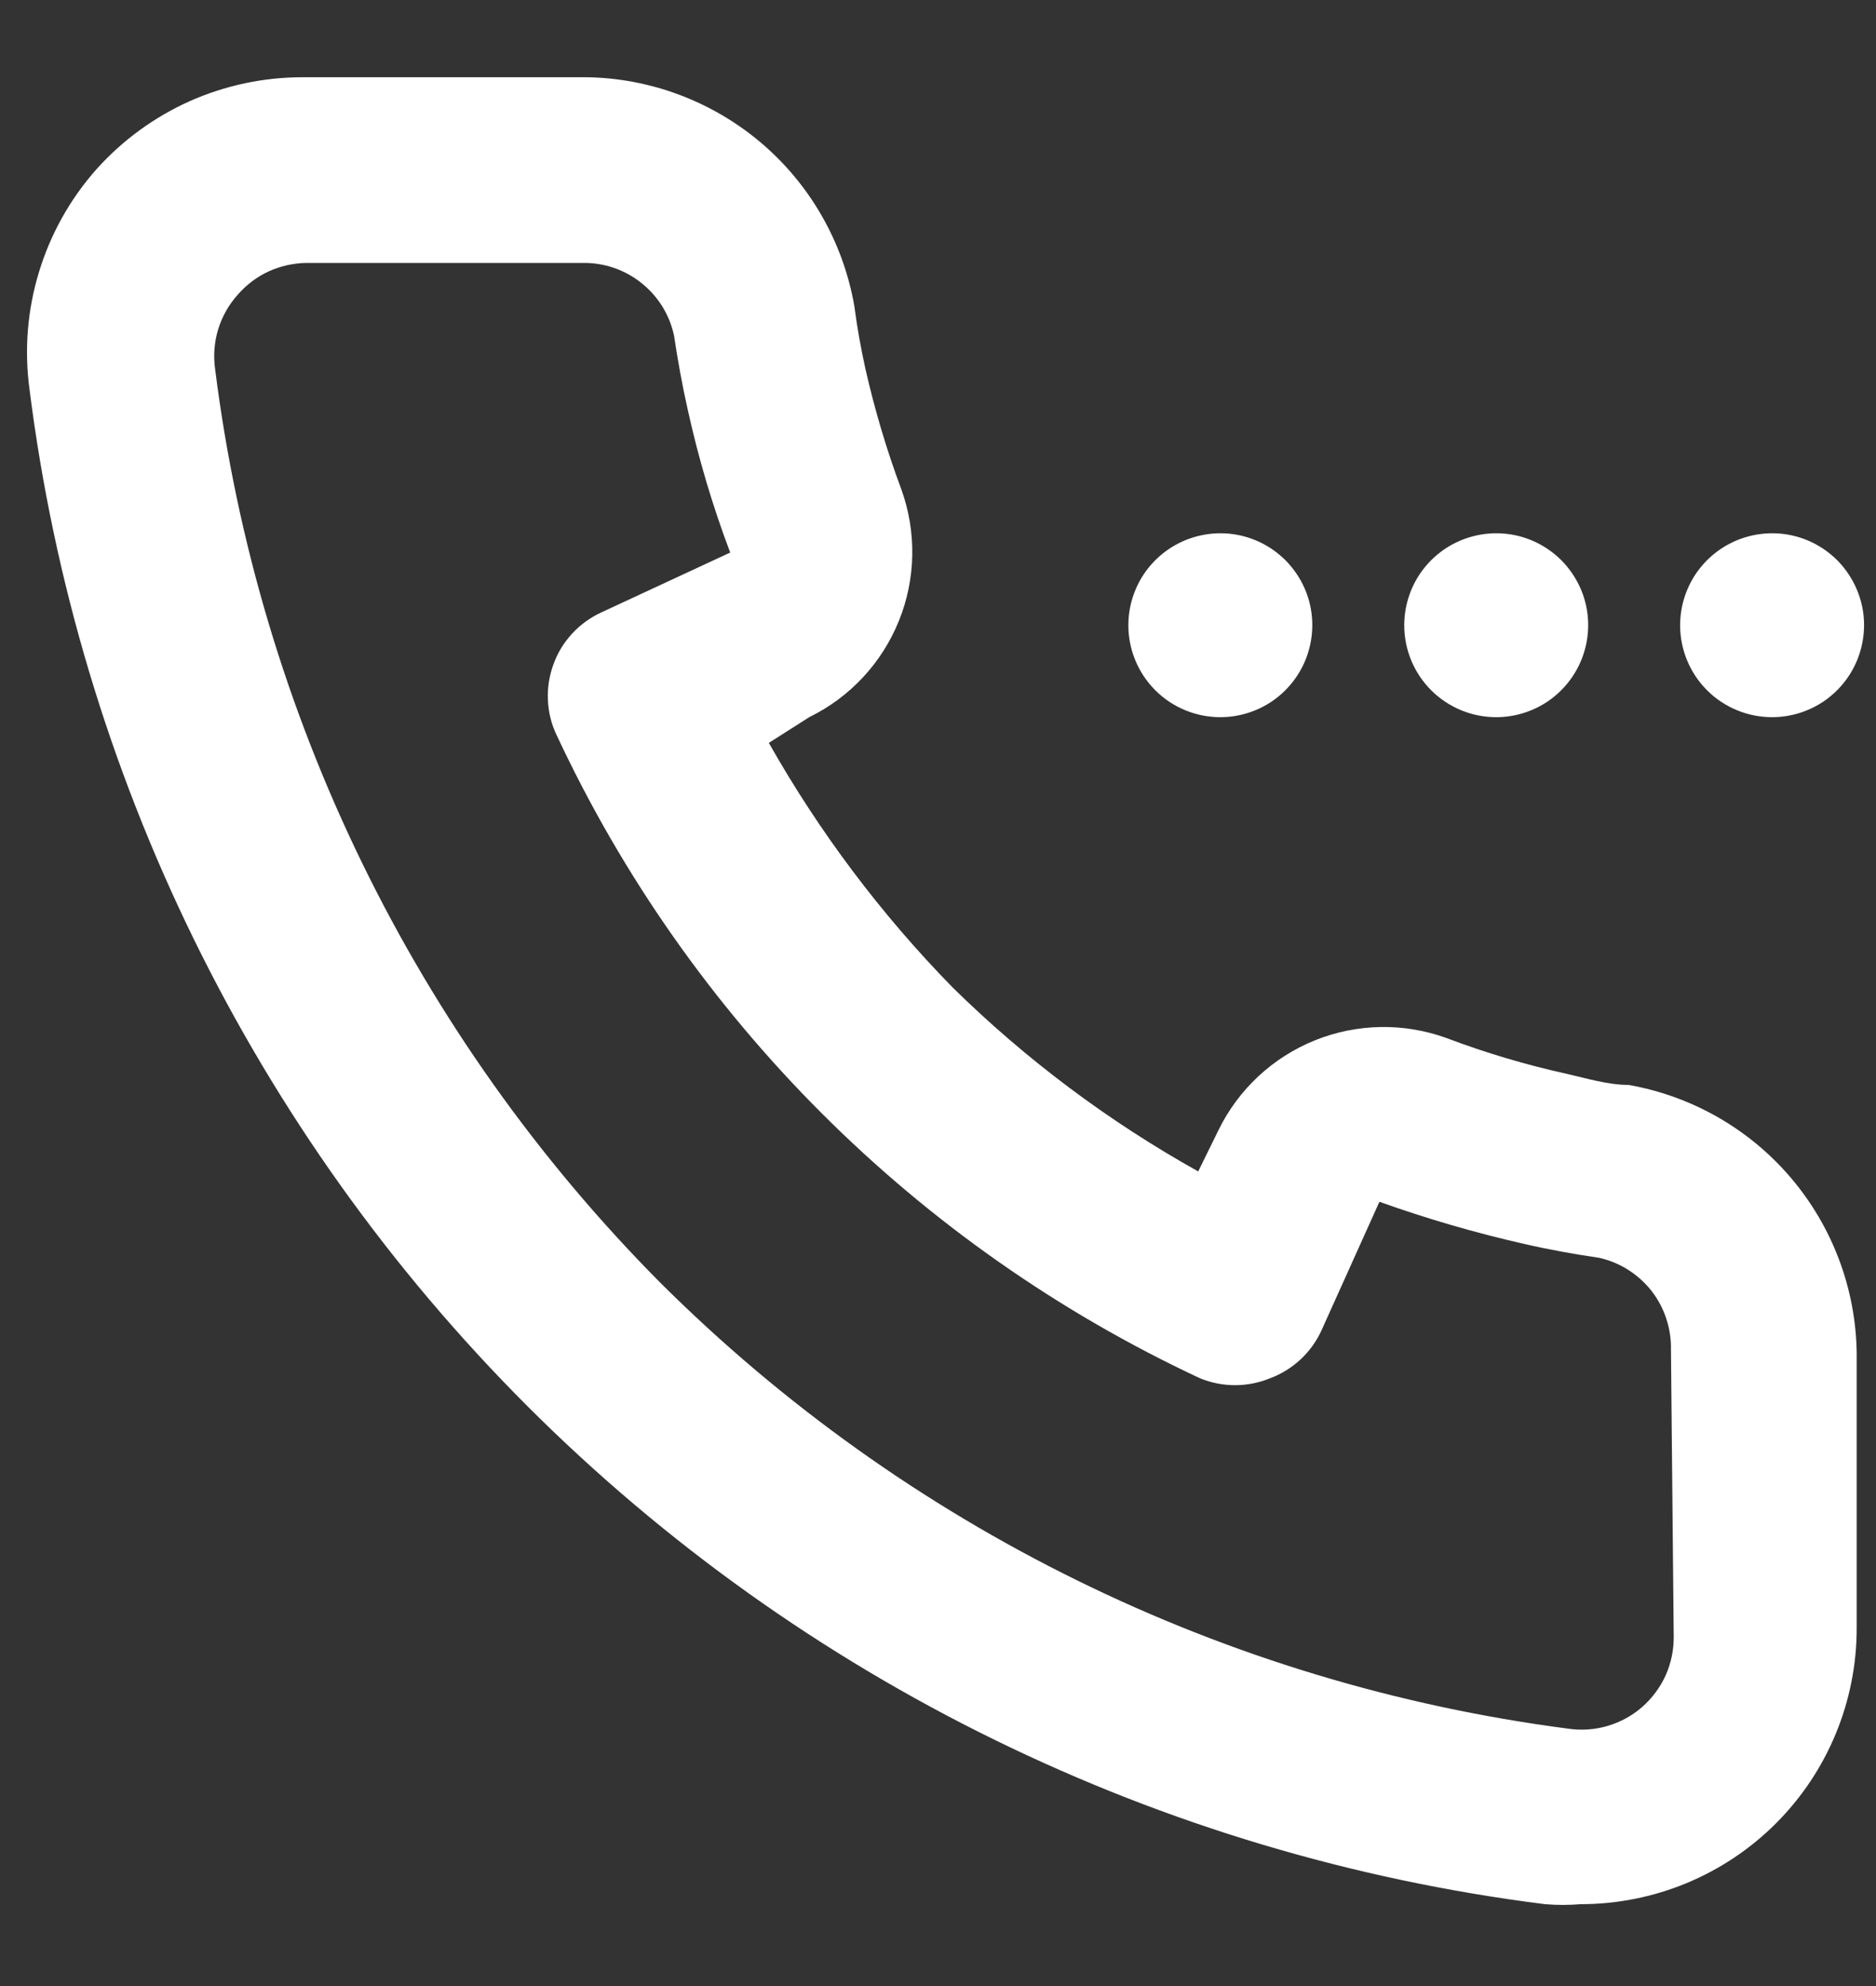 <svg width="17" height="18" viewBox="0 0 17 18" fill="none" xmlns="http://www.w3.org/2000/svg">
<rect x="0" y="0" width="17" height="18" fill="#333333" stroke="none"/>
<path d="M16.058 6.5C16.223 6.5 16.384 6.451 16.521 6.36C16.658 6.268 16.765 6.138 16.828 5.986C16.891 5.833 16.908 5.666 16.876 5.504C16.843 5.342 16.764 5.194 16.648 5.077C16.531 4.961 16.383 4.881 16.221 4.849C16.059 4.817 15.892 4.834 15.739 4.897C15.587 4.96 15.457 5.067 15.365 5.204C15.274 5.341 15.225 5.502 15.225 5.667C15.225 5.888 15.313 6.1 15.469 6.256C15.625 6.412 15.837 6.5 16.058 6.5ZM13.558 6.5C13.723 6.5 13.884 6.451 14.021 6.36C14.158 6.268 14.265 6.138 14.328 5.986C14.391 5.833 14.408 5.666 14.376 5.504C14.344 5.342 14.264 5.194 14.148 5.077C14.031 4.961 13.883 4.881 13.721 4.849C13.559 4.817 13.392 4.834 13.239 4.897C13.087 4.96 12.957 5.067 12.865 5.204C12.774 5.341 12.725 5.502 12.725 5.667C12.725 5.888 12.813 6.1 12.969 6.256C13.125 6.412 13.337 6.5 13.558 6.5ZM11.058 6.5C11.223 6.5 11.384 6.451 11.521 6.36C11.658 6.268 11.765 6.138 11.828 5.986C11.891 5.833 11.908 5.666 11.876 5.504C11.844 5.342 11.764 5.194 11.648 5.077C11.531 4.961 11.383 4.881 11.221 4.849C11.059 4.817 10.892 4.834 10.739 4.897C10.587 4.96 10.457 5.067 10.365 5.204C10.274 5.341 10.225 5.502 10.225 5.667C10.225 5.888 10.313 6.1 10.469 6.256C10.625 6.412 10.837 6.5 11.058 6.5ZM14.758 9.833C14.575 9.833 14.383 9.775 14.2 9.733C13.829 9.651 13.464 9.543 13.108 9.408C12.722 9.268 12.297 9.275 11.915 9.429C11.534 9.583 11.223 9.872 11.042 10.242L10.858 10.617C10.045 10.163 9.297 9.603 8.633 8.95C7.984 8.287 7.424 7.541 6.967 6.733L7.333 6.5C7.703 6.319 7.992 6.008 8.146 5.626C8.3 5.245 8.307 4.82 8.167 4.433C8.034 4.077 7.926 3.712 7.842 3.342C7.8 3.15 7.767 2.967 7.742 2.775C7.64 2.188 7.333 1.656 6.875 1.276C6.416 0.896 5.837 0.691 5.242 0.7H2.742C2.389 0.7 2.041 0.774 1.719 0.917C1.398 1.061 1.11 1.271 0.875 1.533C0.636 1.802 0.459 2.119 0.354 2.463C0.249 2.806 0.219 3.169 0.267 3.525C0.706 7.014 2.294 10.258 4.78 12.745C7.267 15.231 10.511 16.819 14 17.258C14.108 17.267 14.217 17.267 14.325 17.258C14.988 17.258 15.624 16.995 16.093 16.526C16.562 16.057 16.825 15.421 16.825 14.758V12.258C16.816 11.677 16.605 11.117 16.228 10.674C15.851 10.231 15.331 9.934 14.758 9.833ZM15.167 14.833C15.168 14.954 15.143 15.074 15.094 15.184C15.044 15.294 14.971 15.392 14.88 15.472C14.789 15.551 14.682 15.609 14.566 15.643C14.45 15.677 14.328 15.685 14.208 15.667C11.097 15.261 8.206 13.84 5.983 11.625C3.762 9.387 2.344 6.478 1.95 3.35C1.932 3.228 1.941 3.103 1.977 2.985C2.013 2.867 2.075 2.758 2.158 2.667C2.235 2.579 2.33 2.508 2.436 2.459C2.543 2.411 2.658 2.385 2.775 2.383H5.275C5.469 2.379 5.658 2.442 5.81 2.563C5.962 2.683 6.068 2.852 6.108 3.042C6.142 3.269 6.183 3.494 6.233 3.717C6.33 4.156 6.458 4.588 6.617 5.008L5.45 5.55C5.35 5.596 5.26 5.661 5.186 5.741C5.111 5.822 5.053 5.916 5.016 6.019C4.978 6.122 4.96 6.232 4.965 6.341C4.969 6.451 4.995 6.559 5.042 6.658C6.241 9.227 8.306 11.292 10.875 12.492C11.078 12.575 11.305 12.575 11.508 12.492C11.715 12.415 11.883 12.259 11.975 12.058L12.5 10.892C12.931 11.046 13.37 11.174 13.817 11.275C14.033 11.325 14.267 11.367 14.492 11.4C14.68 11.442 14.847 11.549 14.966 11.7C15.084 11.852 15.146 12.041 15.142 12.233L15.167 14.833Z" fill="white"/>
</svg>
